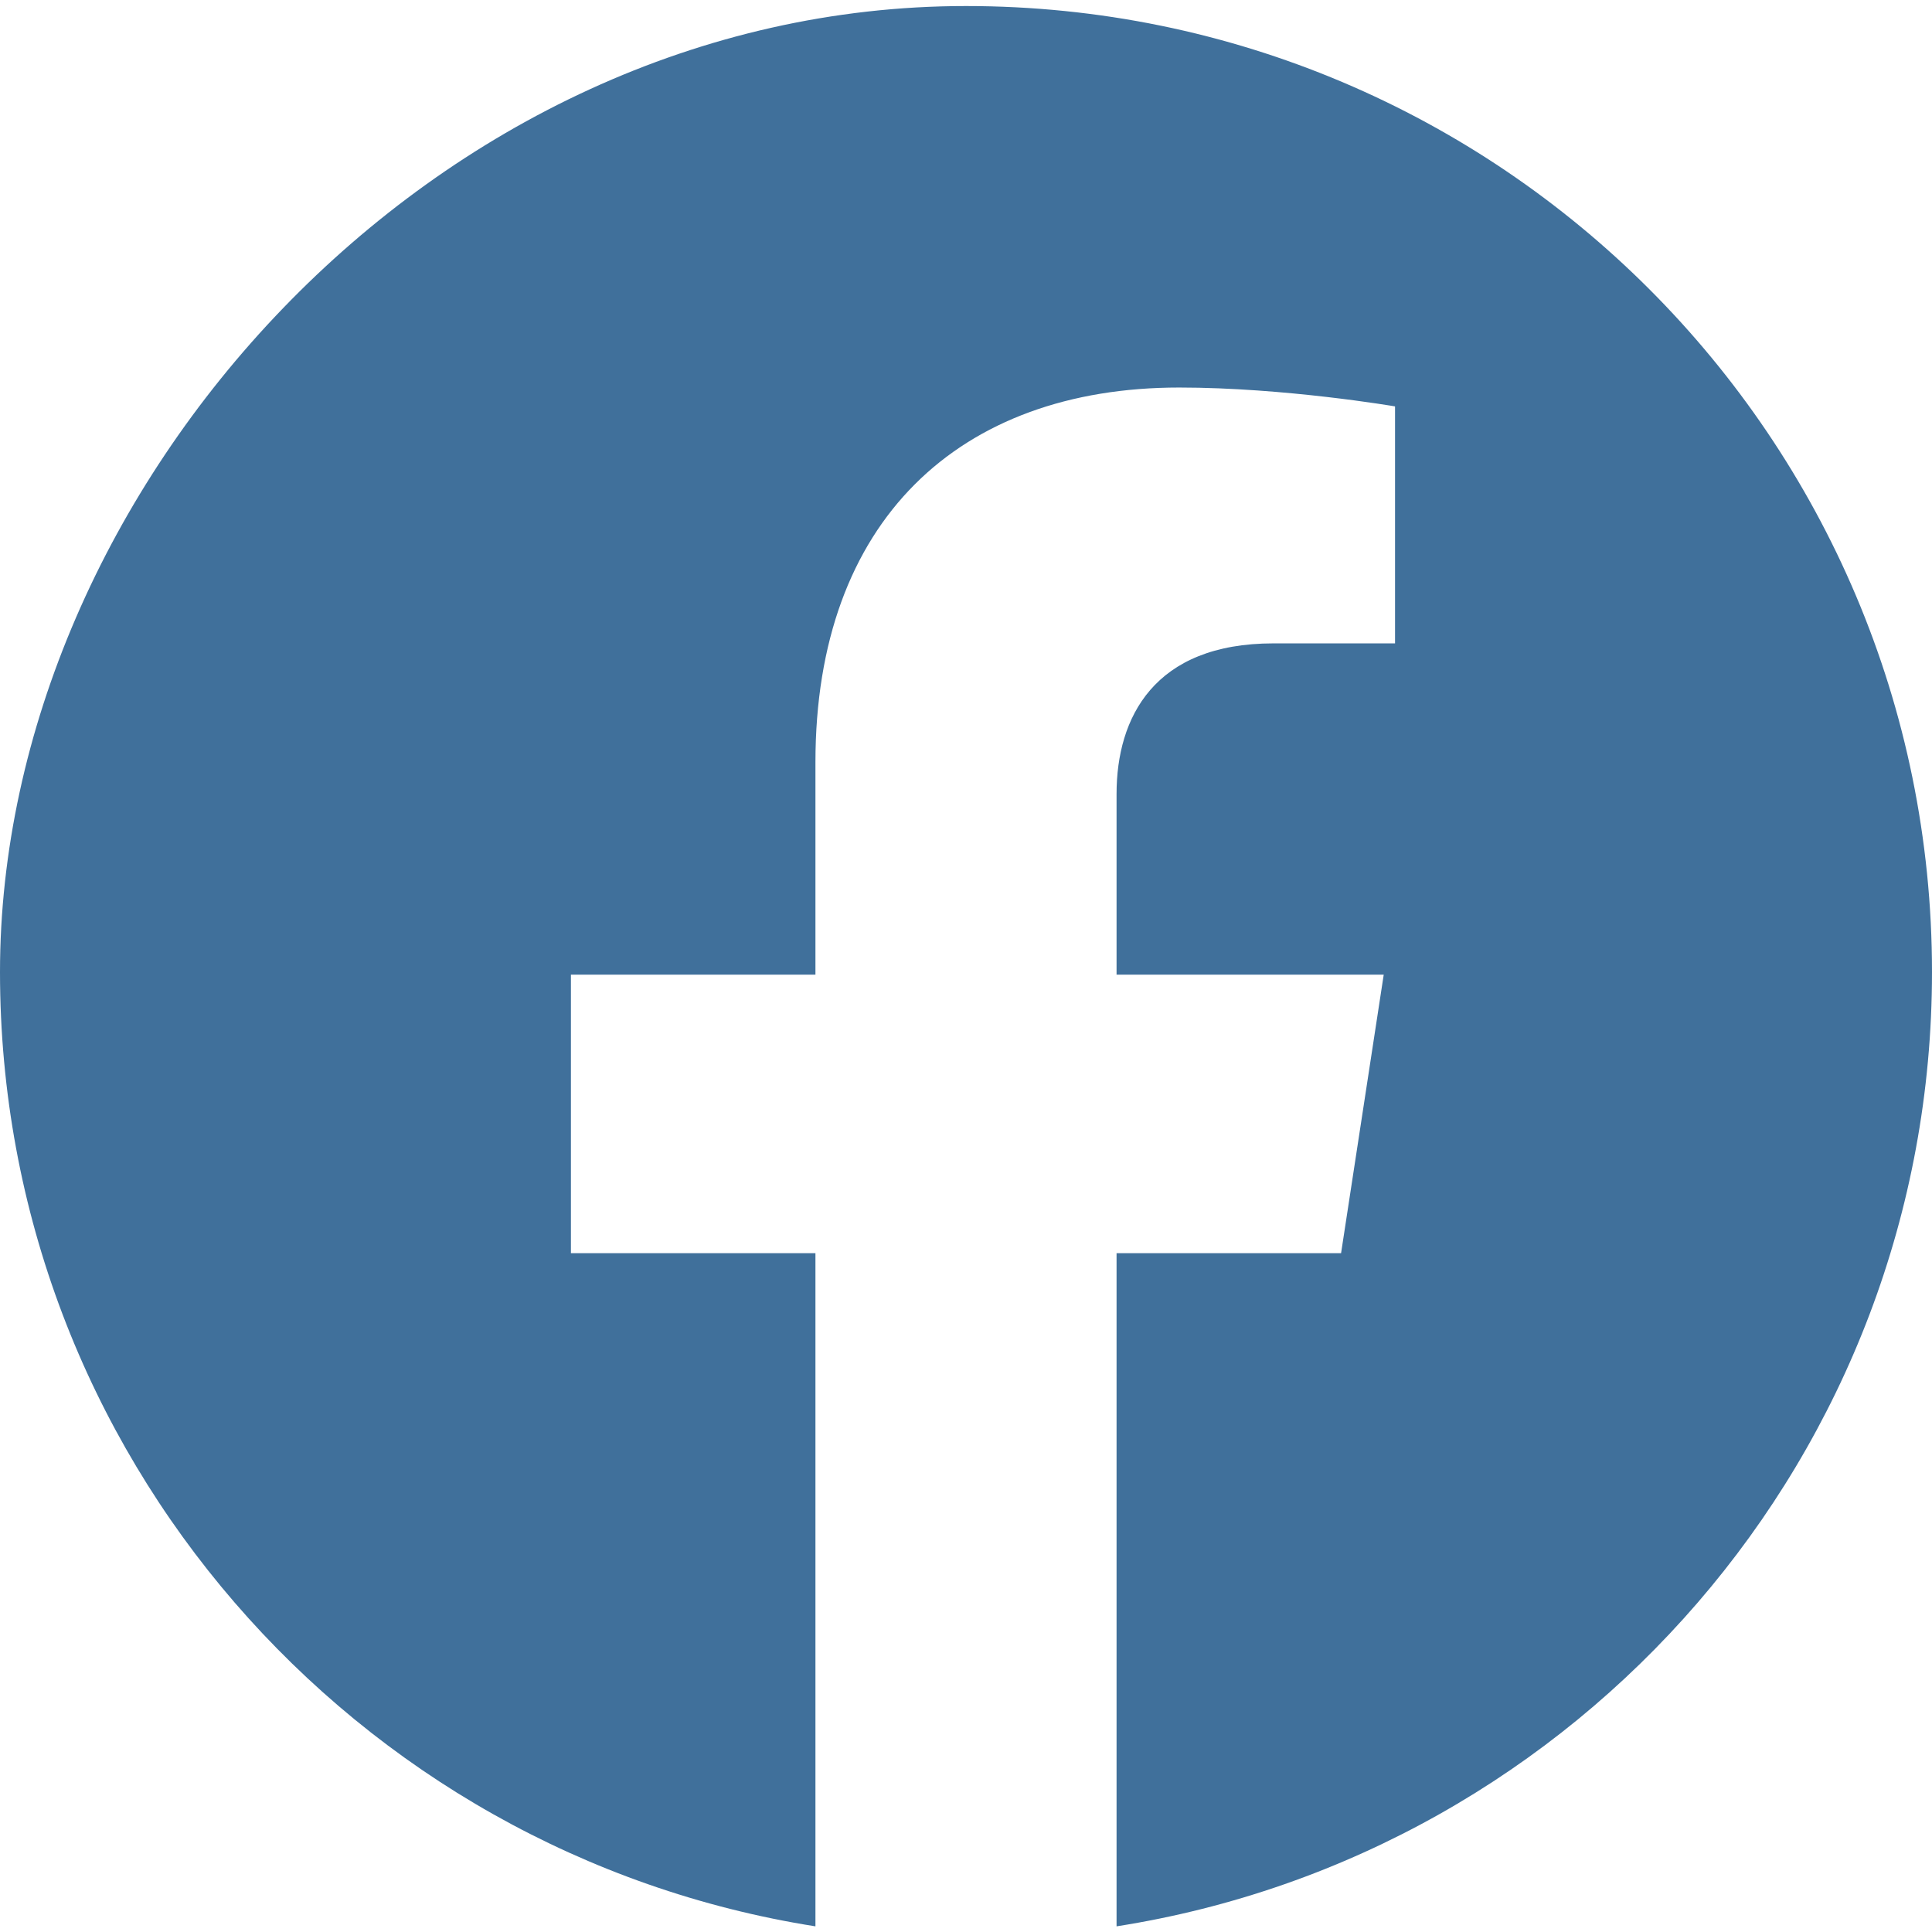 <?xml version="1.0" encoding="UTF-8"?>
<svg xmlns="http://www.w3.org/2000/svg" version="1.1" viewBox="0 0 512 512">
  <defs>
    <style>
      .cls-1 {
        fill: #40709b;
      }
    </style>
  </defs>
  <!-- Generator: Adobe Illustrator 28.6.0, SVG Export Plug-In . SVG Version: 1.2.0 Build 709)  -->
  <g>
    <g id="Capa_1">
      <path class="cls-1" d="M512,257.6c0,127.8-93.7,233.7-216.1,252.9v-178.4h59.5l11.3-73.8h-70.8v-47.9c0-20.2,9.9-39.9,41.6-39.9h32.2v-62.8s-29.2-5-57.2-5c-58.3,0-96.4,35.3-96.4,99.3v56.3h-64.8v73.8h64.8v178.4C93.8,491.2,0,385.3,0,257.6S114.6,1.6,256,1.6s256,114.6,256,256Z"/>
    </g>
  </g>
</svg>